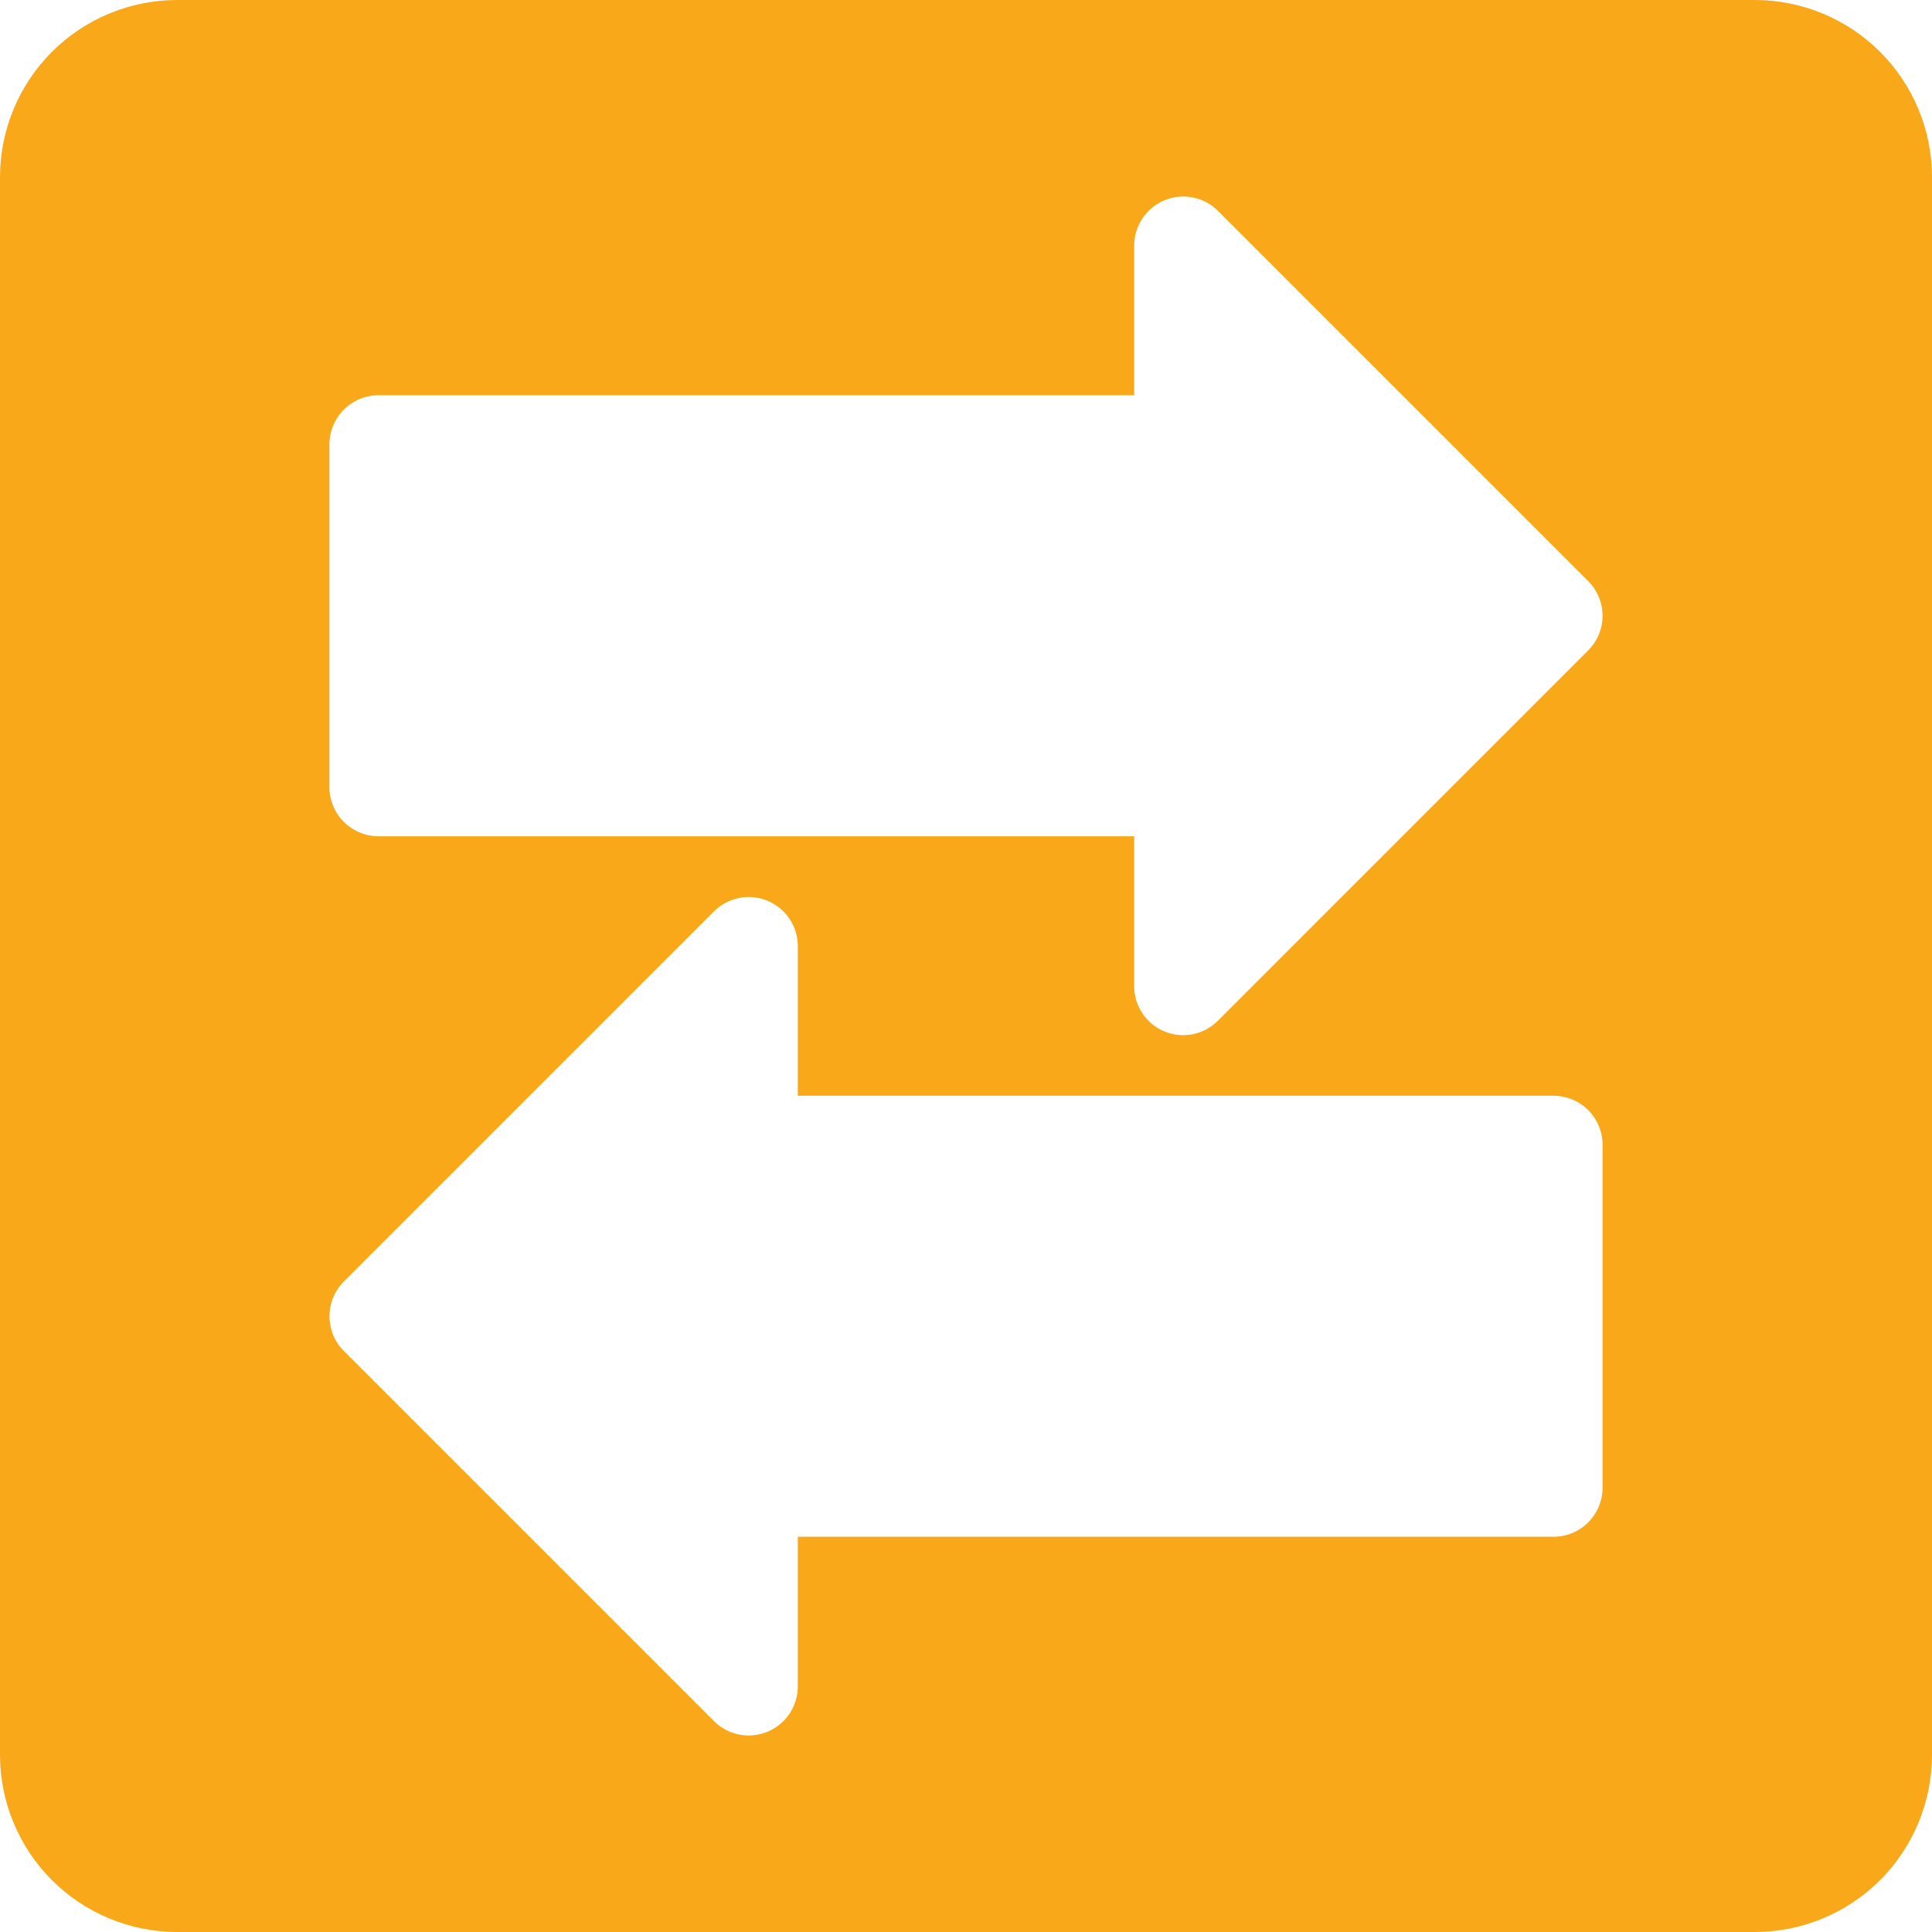 <svg width="64" height="64" viewBox="0 0 64 64" fill="none" xmlns="http://www.w3.org/2000/svg">
<path d="M58.138 0H5.862C4.308 0.002 2.818 0.62 1.719 1.719C0.62 2.818 0.002 4.308 0 5.862V58.138C0.002 59.692 0.62 61.182 1.719 62.281C2.818 63.38 4.308 63.998 5.862 64H58.138C59.692 63.998 61.182 63.38 62.281 62.281C63.38 61.182 63.998 59.692 64 58.138V5.862C63.998 4.308 63.38 2.818 62.281 1.719C61.182 0.62 59.692 0.002 58.138 0ZM51.46 36.298C51.892 36.298 52.306 36.469 52.611 36.774C52.916 37.08 53.087 37.493 53.087 37.925V49.28C53.087 49.712 52.916 50.125 52.611 50.431C52.306 50.736 51.892 50.907 51.46 50.907H26.429V55.864C26.428 56.186 26.333 56.5 26.154 56.768C25.975 57.035 25.721 57.243 25.424 57.366C25.127 57.489 24.8 57.522 24.485 57.459C24.169 57.396 23.879 57.242 23.652 57.014L11.39 44.752C11.085 44.447 10.914 44.034 10.914 43.602C10.914 43.171 11.085 42.758 11.39 42.453L23.652 30.191C23.879 29.963 24.169 29.809 24.485 29.746C24.8 29.683 25.127 29.715 25.424 29.839C25.721 29.962 25.975 30.17 26.154 30.437C26.333 30.705 26.428 31.019 26.429 31.34V36.298H51.46ZM52.61 21.547L40.348 33.809C40.121 34.039 39.831 34.195 39.515 34.259C39.199 34.323 38.871 34.291 38.573 34.168C38.275 34.045 38.021 33.835 37.842 33.566C37.664 33.298 37.569 32.982 37.571 32.66V27.702H12.54C12.108 27.702 11.694 27.531 11.389 27.226C11.084 26.921 10.912 26.507 10.912 26.075V14.72C10.912 14.289 11.084 13.875 11.389 13.569C11.694 13.264 12.108 13.093 12.54 13.093H37.571V8.136C37.572 7.814 37.667 7.5 37.846 7.232C38.025 6.965 38.279 6.757 38.576 6.634C38.873 6.511 39.2 6.478 39.515 6.541C39.831 6.604 40.121 6.758 40.348 6.986L52.61 19.248C52.915 19.553 53.086 19.966 53.086 20.398C53.086 20.829 52.915 21.242 52.61 21.547Z" fill="#F9A819"/>
</svg>
